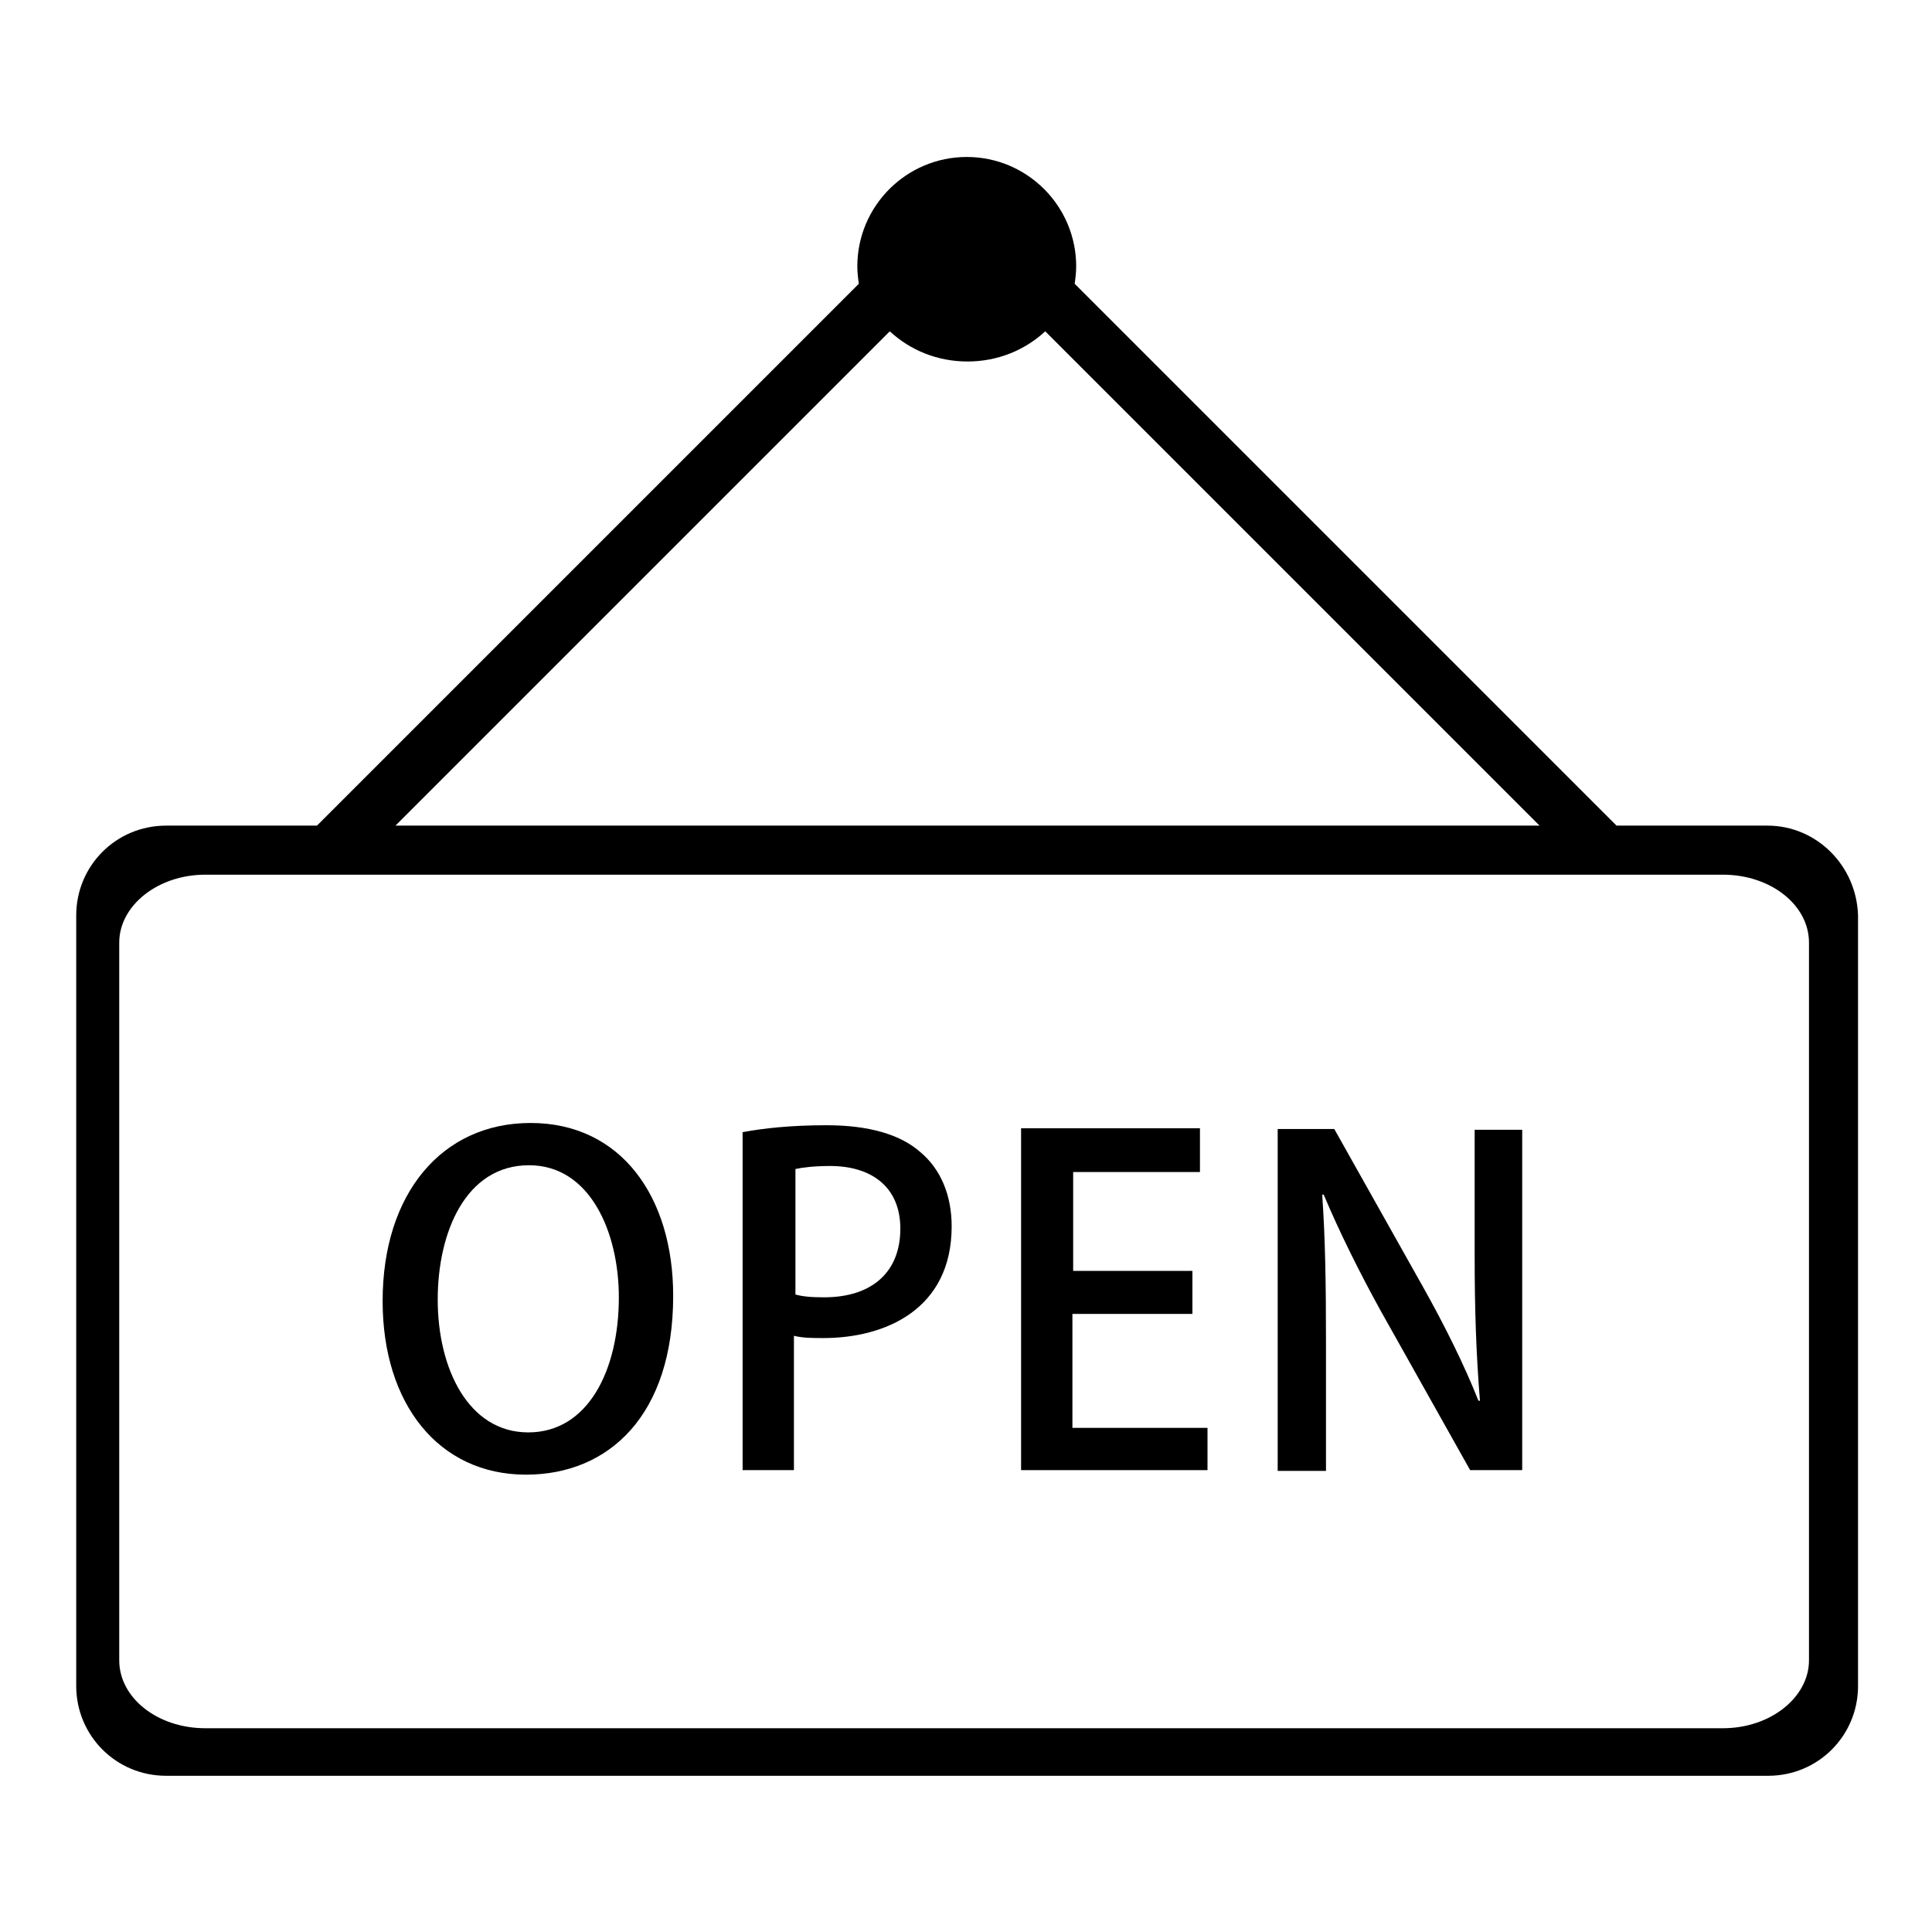 <?xml version="1.0" encoding="utf-8"?>
<!-- Svg Vector Icons : http://www.onlinewebfonts.com/icon -->
<!DOCTYPE svg PUBLIC "-//W3C//DTD SVG 1.1//EN" "http://www.w3.org/Graphics/SVG/1.1/DTD/svg11.dtd">
<svg version="1.1" xmlns="http://www.w3.org/2000/svg" xmlns:xlink="http://www.w3.org/1999/xlink" x="0px" y="0px" viewBox="0 0 256 256" enable-background="new 0 0 256 256" xml:space="preserve">
<g><g><path fill="#000000" d="M89.2,171.7c0,15.8-8.5,23.7-19.5,23.7c-11.6,0-19-9.4-19-23c0-14.3,7.9-23.6,19.6-23.6C82.3,148.8,89.2,158.6,89.2,171.7z M58,172.2c0,9.2,4.1,17.6,12,17.6c7.9,0,12-8.2,12-17.9c0-8.6-3.8-17.5-11.9-17.5C61.7,154.4,58,163.3,58,172.2z"/><path fill="#000000" d="M98.5,150c2.7-0.5,6.3-0.9,11-0.9c5.6,0,9.8,1.2,12.5,3.6c2.6,2.2,4.1,5.6,4.1,9.8c0,11-8.8,14.8-17,14.8c-1.4,0-2.7,0-3.9-0.3v17.8h-6.8V150z M105.3,171.5c1,0.3,2.2,0.4,3.9,0.4c6.3,0,10.1-3.3,10.1-9.1c0-5.5-3.8-8.3-9.3-8.3c-2.1,0-3.7,0.2-4.6,0.4V171.5z"/><path fill="#000000" d="M160,194.8h-24.7v-45.3H159v5.8h-16.8v13.1H158v5.7h-15.9v15.1H160V194.8z"/><path fill="#000000" d="M201.7,194.8h-6.9l-11.9-21.2c-2.7-4.9-5.4-10.3-7.5-15.3l-0.2,0c0.4,5.8,0.5,11.6,0.5,19.6v17h-6.4v-45.3h7.5l11.8,21c2.8,5,5.4,10.2,7.3,15l0.2,0c-0.5-6.2-0.7-12-0.7-19.2v-16.7h6.3L201.7,194.8L201.7,194.8z"/><path fill="#000000" d="M234.2,109.4h-20l-71.8-71.8c0.1-0.7,0.2-1.5,0.2-2.3c0-8-6.5-14.5-14.5-14.5c-8,0-14.5,6.5-14.5,14.5c0,0.8,0.1,1.6,0.2,2.3l-71.8,71.8h-20c-6.6,0-11.9,5.3-11.9,11.9v102.1c0,6.6,5.3,11.9,11.9,11.9h212.3c6.6,0,11.9-5.3,11.9-11.9V121.3C246,114.7,240.7,109.4,234.2,109.4z M52.4,109.4L52.4,109.4l65.5-65.5c2.7,2.5,6.3,4,10.3,4c4,0,7.6-1.5,10.3-4l65.5,65.5H52.4L52.4,109.4L52.4,109.4z M239.7,220c0,4.9-5.1,9-11.4,9H27.2c-6.3,0-11.4-4-11.4-9v-95.1c0-4.9,5.1-9,11.4-9h201.1c6.3,0,11.4,4,11.4,9L239.7,220L239.7,220z"/></g></g>
</svg>
